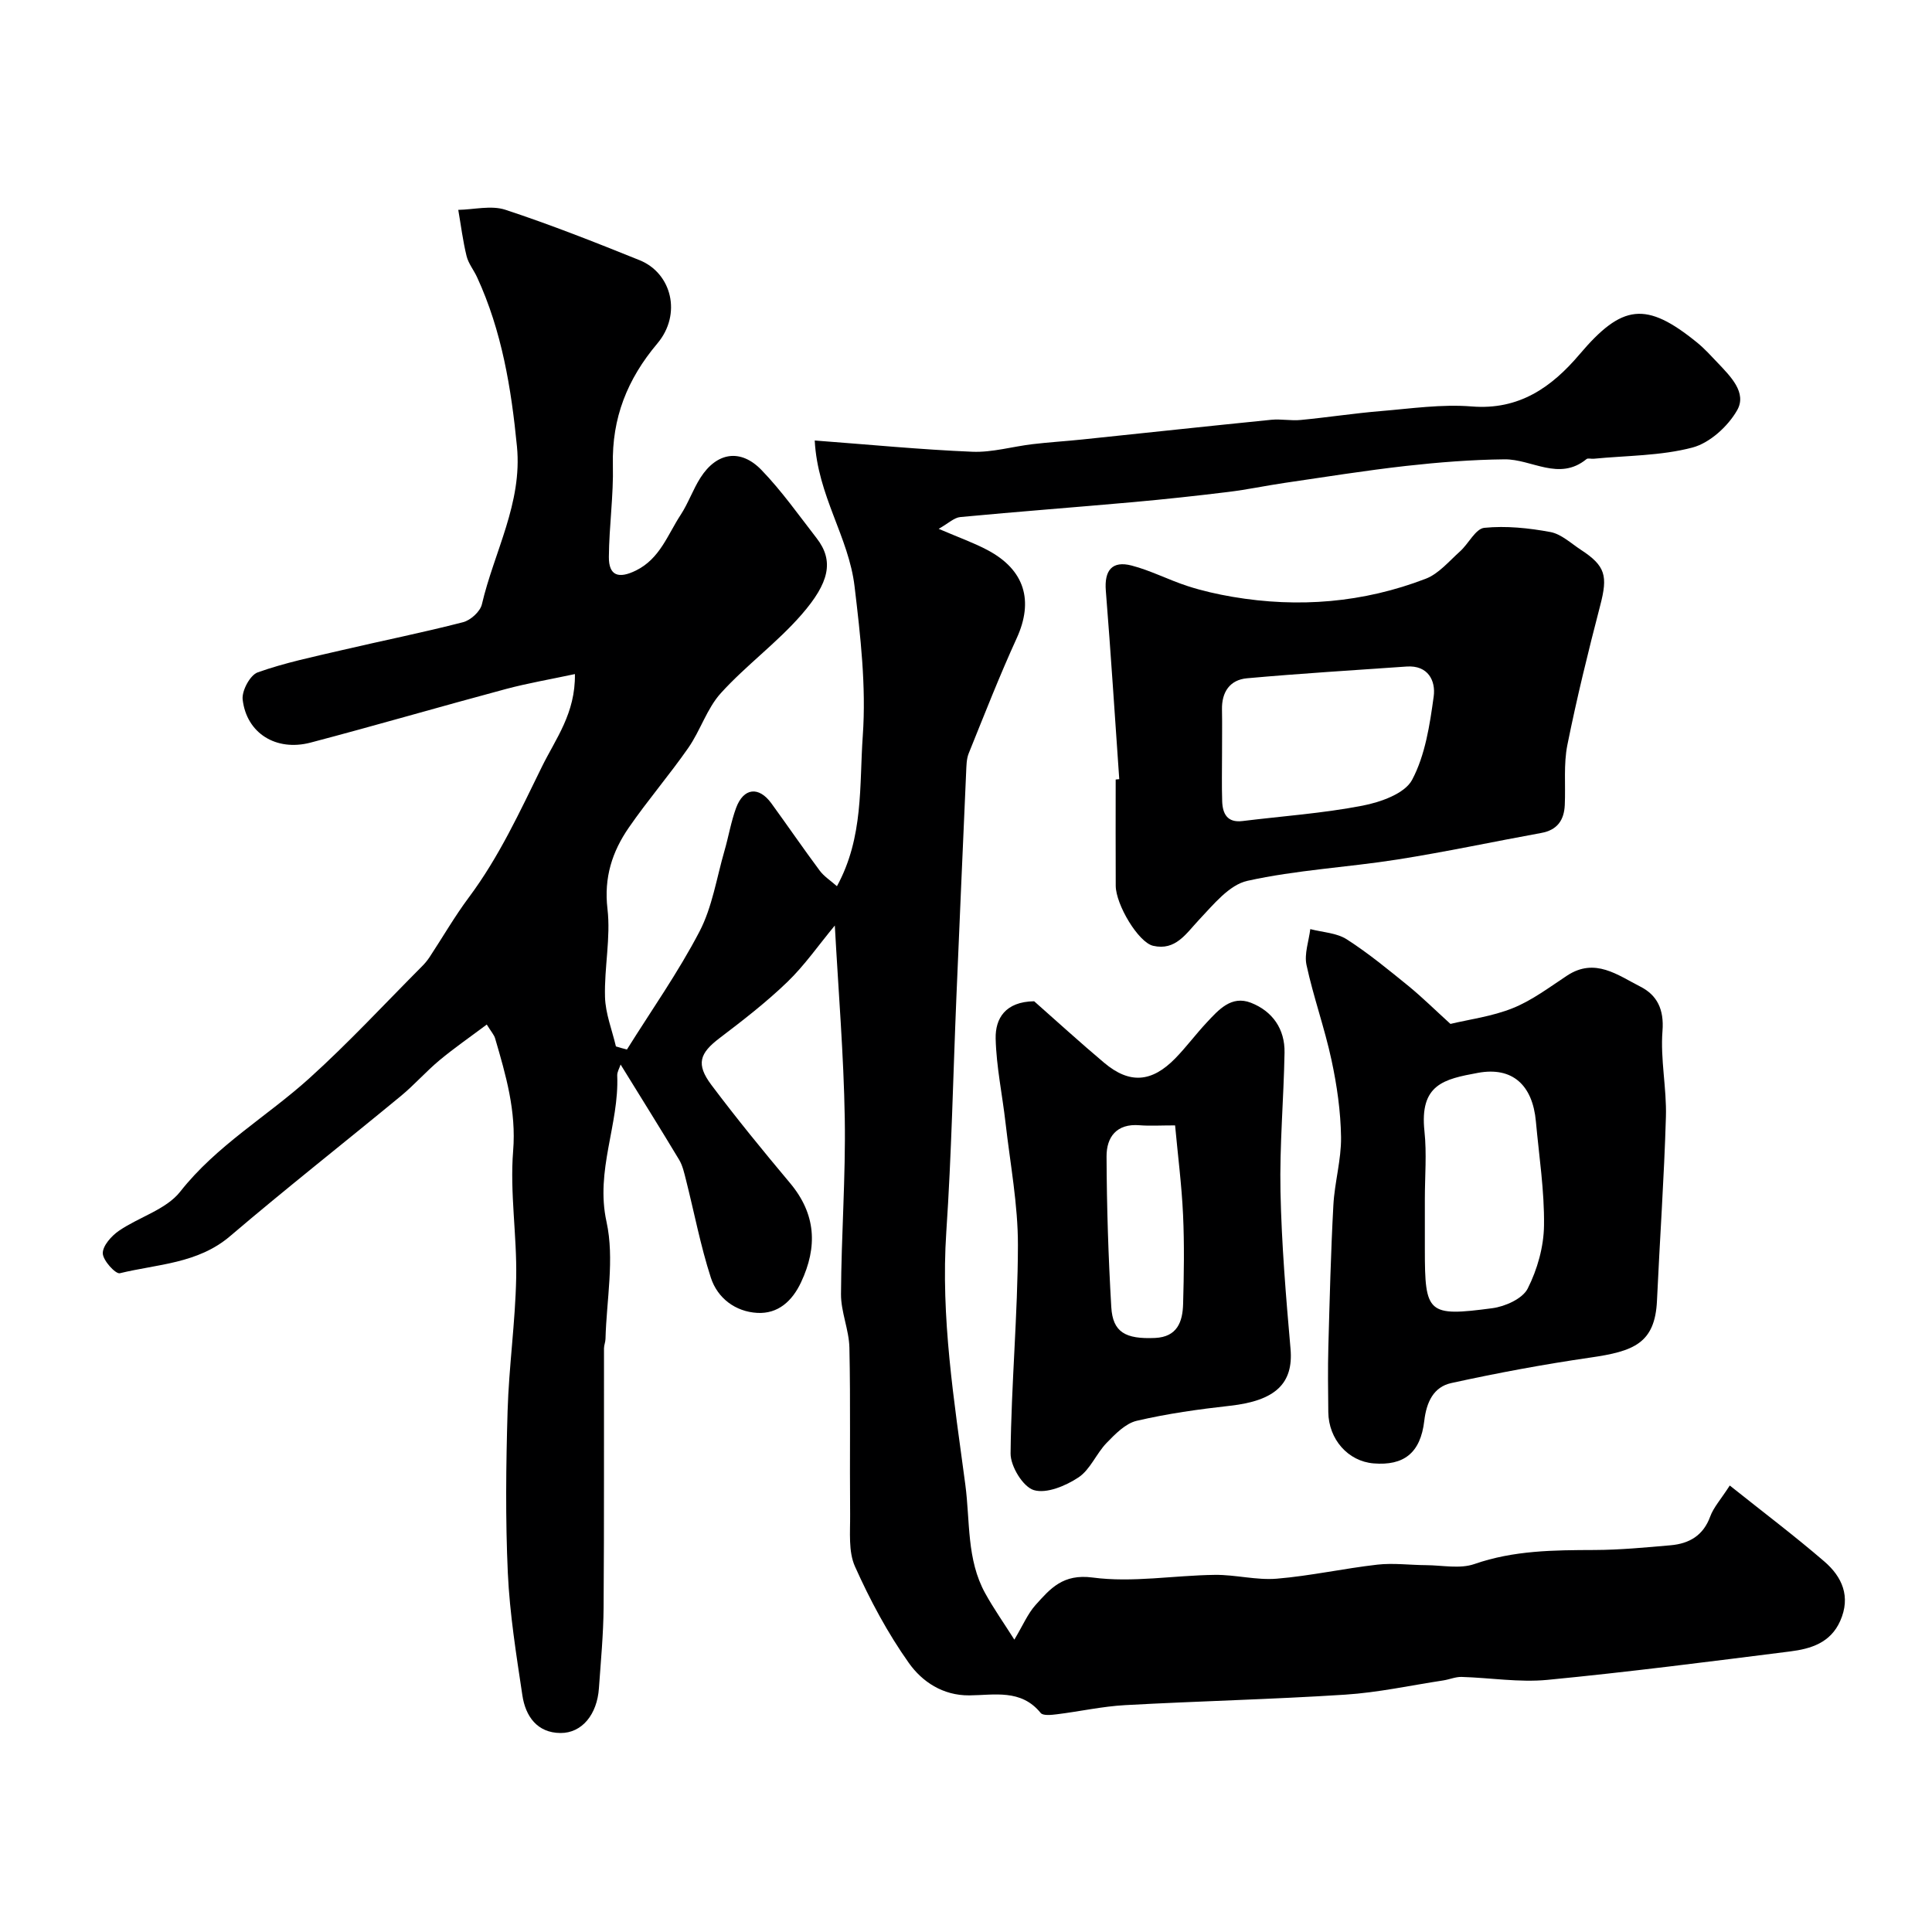 <svg enable-background="new 0 0 400 400" viewBox="0 0 400 400" xmlns="http://www.w3.org/2000/svg"><g fill="#000001"><path d="m129.8 217.29c5.07-8.11 10.62-15.98 15.03-24.44 2.64-5.07 3.53-11.06 5.15-16.65.86-2.96 1.36-6.05 2.42-8.93 1.55-4.18 4.7-4.53 7.31-.94 3.36 4.62 6.59 9.34 10 13.92.88 1.19 2.22 2.04 3.57 3.23 5.56-10.16 4.62-20.89 5.35-31.16.72-10.28-.47-20.54-1.7-30.9-1.22-10.31-7.64-18.7-8.25-30.22 11.34.85 21.97 1.89 32.62 2.33 4.13.17 8.31-1.08 12.48-1.57 3.42-.41 6.86-.61 10.29-.97 13.05-1.36 26.1-2.77 39.15-4.08 2-.2 4.07.24 6.08.04 5.54-.53 11.04-1.38 16.58-1.84 6.26-.52 12.6-1.46 18.81-.96 9.84.8 16.58-4 22.34-10.79 8.82-10.4 13.76-11.05 24.37-2.41 1.54 1.26 2.89 2.76 4.27 4.21 2.63 2.78 6.05 6.15 3.99 9.77-1.9 3.34-5.67 6.78-9.26 7.73-6.57 1.73-13.62 1.65-20.46 2.32-.5.05-1.17-.18-1.47.07-5.69 4.65-11.33-.01-16.98.05-6.79.07-13.59.61-20.34 1.36-8.45.95-16.85 2.3-25.26 3.53-3.87.57-7.7 1.39-11.58 1.86-6.52.8-13.06 1.51-19.61 2.1-11.96 1.07-23.93 1.97-35.88 3.1-1.28.12-2.46 1.3-4.48 2.44 4.22 1.81 7.28 2.89 10.12 4.4 7.73 4.1 9.57 10.51 6.04 18.24-3.58 7.83-6.71 15.86-9.94 23.85-.47 1.17-.47 2.58-.53 3.88-.69 15.54-1.36 31.07-2.02 46.61-.68 16.2-1 32.43-2.09 48.6-1.18 17.68 1.62 34.94 3.94 52.31 1.01 7.6.24 15.48 4.12 22.5 1.76 3.19 3.88 6.19 6.03 9.59 1.8-3.01 2.77-5.36 4.37-7.15 3.08-3.43 5.69-6.52 11.83-5.71 8.27 1.1 16.86-.45 25.32-.55 4.27-.05 8.6 1.14 12.82.79 6.98-.58 13.87-2.12 20.84-2.91 3.31-.37 6.71.09 10.07.11 3.35.02 6.99.81 9.99-.23 8.16-2.84 16.46-2.88 24.88-2.91 5.26-.02 10.53-.52 15.77-.98 3.83-.34 6.74-2 8.18-5.95.69-1.89 2.17-3.5 4.05-6.42 6.93 5.53 13.43 10.43 19.58 15.73 3.68 3.17 5.52 7.26 3.29 12.3-2.01 4.55-6.09 5.78-10.35 6.32-16.74 2.11-33.49 4.27-50.28 5.89-5.85.56-11.84-.44-17.77-.61-1.24-.03-2.5.52-3.76.72-6.78 1.03-13.52 2.51-20.34 2.95-15.17.98-30.39 1.33-45.57 2.17-4.72.26-9.39 1.31-14.09 1.89-1.13.14-2.89.34-3.38-.27-4.06-5.01-9.63-3.68-14.79-3.64-5.5.04-9.77-2.85-12.51-6.72-4.39-6.19-8.03-13.01-11.14-19.95-1.4-3.11-.98-7.14-1.01-10.75-.11-11.52.1-23.05-.15-34.56-.08-3.71-1.76-7.4-1.74-11.09.06-12.13.98-24.27.78-36.39-.22-13.18-1.32-26.35-2.06-39.93-3.4 4.1-6.27 8.26-9.83 11.69-4.36 4.2-9.19 7.94-14.02 11.61-4.14 3.14-4.95 5.38-1.7 9.71 5.21 6.94 10.71 13.67 16.29 20.32 5.37 6.42 5.72 13.18 2.27 20.53-1.84 3.93-4.79 6.57-9.06 6.34-4.53-.25-8.24-3.04-9.62-7.3-2.14-6.61-3.44-13.5-5.15-20.26-.36-1.41-.68-2.91-1.41-4.14-3.9-6.49-7.92-12.91-12.12-19.72-.25.77-.73 1.54-.7 2.28.41 10.13-4.56 19.62-2.22 30.27 1.69 7.71 0 16.16-.21 24.28-.02.64-.3 1.28-.31 1.92-.03 17.86.05 35.73-.08 53.59-.04 5.6-.58 11.21-.97 16.8-.37 5.37-3.47 9.29-7.96 9.26-4.84-.03-7.25-3.49-7.89-7.81-1.26-8.41-2.62-16.86-3.01-25.33-.51-11.14-.38-22.33-.05-33.49.27-9.21 1.6-18.4 1.78-27.61.17-8.76-1.33-17.6-.63-26.28.67-8.27-1.51-15.69-3.73-23.29-.21-.73-.79-1.35-1.73-2.87-3.4 2.55-6.7 4.83-9.77 7.38-2.8 2.33-5.22 5.11-8.02 7.42-11.76 9.7-23.76 19.13-35.36 29.02-6.69 5.7-15.03 5.77-22.82 7.67-.88.21-3.51-2.66-3.53-4.13-.02-1.56 1.79-3.59 3.33-4.65 4.16-2.86 9.77-4.39 12.7-8.11 7.54-9.58 17.95-15.54 26.73-23.47 8.13-7.34 15.59-15.41 23.33-23.18.58-.58 1.12-1.23 1.57-1.91 2.72-4.13 5.2-8.44 8.15-12.39 6.23-8.35 10.53-17.71 15.09-26.99 2.87-5.85 6.97-11.08 6.85-19.22-5 1.07-9.7 1.87-14.28 3.09-13.51 3.62-26.93 7.54-40.46 11.1-7.13 1.87-13.25-1.95-14.05-8.92-.21-1.81 1.54-5.06 3.11-5.62 5.64-2.01 11.57-3.23 17.42-4.6 8.36-1.96 16.79-3.64 25.1-5.79 1.56-.4 3.55-2.2 3.9-3.7 2.53-10.86 8.4-20.96 7.26-32.68-1.18-12.07-3.13-23.92-8.25-35.03-.68-1.49-1.8-2.84-2.18-4.39-.77-3.14-1.17-6.38-1.72-9.57 3.27-.06 6.82-.98 9.75-.02 9.39 3.09 18.61 6.74 27.79 10.44 6.64 2.68 8.79 11.17 3.68 17.24-6.24 7.4-9.43 15.44-9.21 25.14.15 6.34-.78 12.7-.83 19.05-.03 3.93 2.03 4.58 5.62 2.81 4.95-2.44 6.54-7.39 9.24-11.51 1.59-2.43 2.55-5.27 4.12-7.72 3.35-5.23 8.27-6.06 12.61-1.58 4.19 4.34 7.71 9.34 11.42 14.12 3.68 4.74 2.59 9.27-3.11 15.82-5.09 5.85-11.51 10.52-16.72 16.27-2.88 3.18-4.22 7.71-6.72 11.31-3.92 5.63-8.42 10.86-12.32 16.51-3.45 4.99-5.19 10.35-4.43 16.84.7 5.97-.68 12.16-.51 18.24.09 3.43 1.46 6.83 2.26 10.24.77.25 1.53.44 2.28.64z"/><path d="m231.73 161.32c-.91-13.01-1.74-26.02-2.78-39.02-.34-4.21 1.3-6.26 5.34-5.21 3.97 1.03 7.69 2.99 11.62 4.26 3.02.98 6.15 1.68 9.29 2.22 13.65 2.32 27.07 1.22 39.99-3.75 2.69-1.04 4.82-3.63 7.08-5.65 1.78-1.59 3.22-4.7 5.04-4.89 4.5-.45 9.2.04 13.68.87 2.25.42 4.25 2.33 6.3 3.67 5.14 3.35 5.61 5.42 4.02 11.52-2.49 9.57-4.85 19.19-6.8 28.88-.81 4.02-.35 8.29-.54 12.45-.14 3.13-1.55 5.18-4.85 5.78-9.94 1.81-19.82 3.93-29.79 5.5-10.34 1.63-20.9 2.16-31.08 4.42-3.76.83-7.04 4.93-9.99 8.05-2.72 2.89-4.86 6.46-9.51 5.4-3.08-.71-7.73-8.54-7.75-12.43-.04-7.33-.01-14.67-.01-22 .25-.03.5-.05.74-.07zm21.28-5.39c0 3.33-.08 6.66.03 9.98.09 2.58 1.06 4.46 4.19 4.08 8.29-1.02 16.65-1.6 24.83-3.18 3.75-.72 8.78-2.49 10.3-5.35 2.72-5.12 3.66-11.36 4.47-17.25.45-3.25-1.15-6.53-5.62-6.21-11.01.77-22.04 1.44-33.03 2.43-3.55.32-5.27 2.85-5.18 6.51.06 3 0 6 .01 8.99z"/><path d="m300.3 211.99c3.87-.93 8.62-1.54 12.92-3.27 4-1.61 7.58-4.33 11.24-6.74 5.78-3.79 10.48-.08 15.16 2.29 3.47 1.76 4.93 4.72 4.58 9.18-.46 5.87.88 11.86.71 17.77-.37 12.69-1.27 25.37-1.85 38.05-.4 8.89-4.87 10.51-13.79 11.8-9.66 1.4-19.28 3.19-28.81 5.28-3.64.8-5.12 3.91-5.58 7.82-.78 6.69-4.27 9.32-10.49 8.81-5.27-.43-9.31-4.96-9.38-10.62-.05-4.5-.11-8.99.01-13.49.27-9.78.51-19.57 1.04-29.34.25-4.72 1.65-9.41 1.59-14.1-.08-5.34-.85-10.73-1.98-15.97-1.42-6.62-3.74-13.04-5.17-19.66-.5-2.31.48-4.95.78-7.44 2.55.67 5.46.77 7.57 2.13 4.52 2.9 8.7 6.36 12.88 9.75 2.85 2.35 5.48 4.95 8.57 7.75zm-5.3 36.22v10.49c0 13.26.58 13.93 13.97 12.15 2.65-.35 6.25-1.96 7.32-4.06 2-3.95 3.33-8.66 3.38-13.07.1-7.17-1.03-14.36-1.68-21.54-.68-7.52-4.85-11.37-11.98-10.06-7.06 1.3-12.13 2.37-11.09 12.11.49 4.61.08 9.32.08 13.98z"/><path d="m214.11 207.3c4.63 4.08 9.48 8.52 14.51 12.75 5.24 4.4 9.81 4.08 14.71-.93 2.29-2.35 4.26-5.02 6.51-7.42 2.46-2.63 5.09-5.67 9.15-4.09 4.47 1.75 7.05 5.43 6.96 10.33-.17 9.6-1.04 19.2-.84 28.79.23 10.86 1.13 21.71 2.08 32.53.63 7.17-3.13 10.75-12.53 11.79-6.48.72-12.97 1.63-19.31 3.11-2.32.54-4.45 2.73-6.24 4.58-2.14 2.21-3.38 5.52-5.82 7.14-2.64 1.75-6.61 3.42-9.25 2.63-2.24-.68-4.83-4.93-4.81-7.58.14-14.37 1.49-28.72 1.52-43.09.02-8.44-1.6-16.89-2.56-25.32-.66-5.84-1.91-11.65-2.05-17.49-.09-4.17 2-7.64 7.97-7.73zm29.18 25.7c-3.07 0-5.23.14-7.37-.03-4.76-.39-6.84 2.47-6.82 6.47.04 10.4.37 20.81.98 31.19.31 5.19 2.91 6.65 9.06 6.38 4.6-.21 5.71-3.35 5.81-7.03.17-6.15.27-12.31-.01-18.45-.28-6.13-1.07-12.24-1.65-18.53z"/></g></svg>